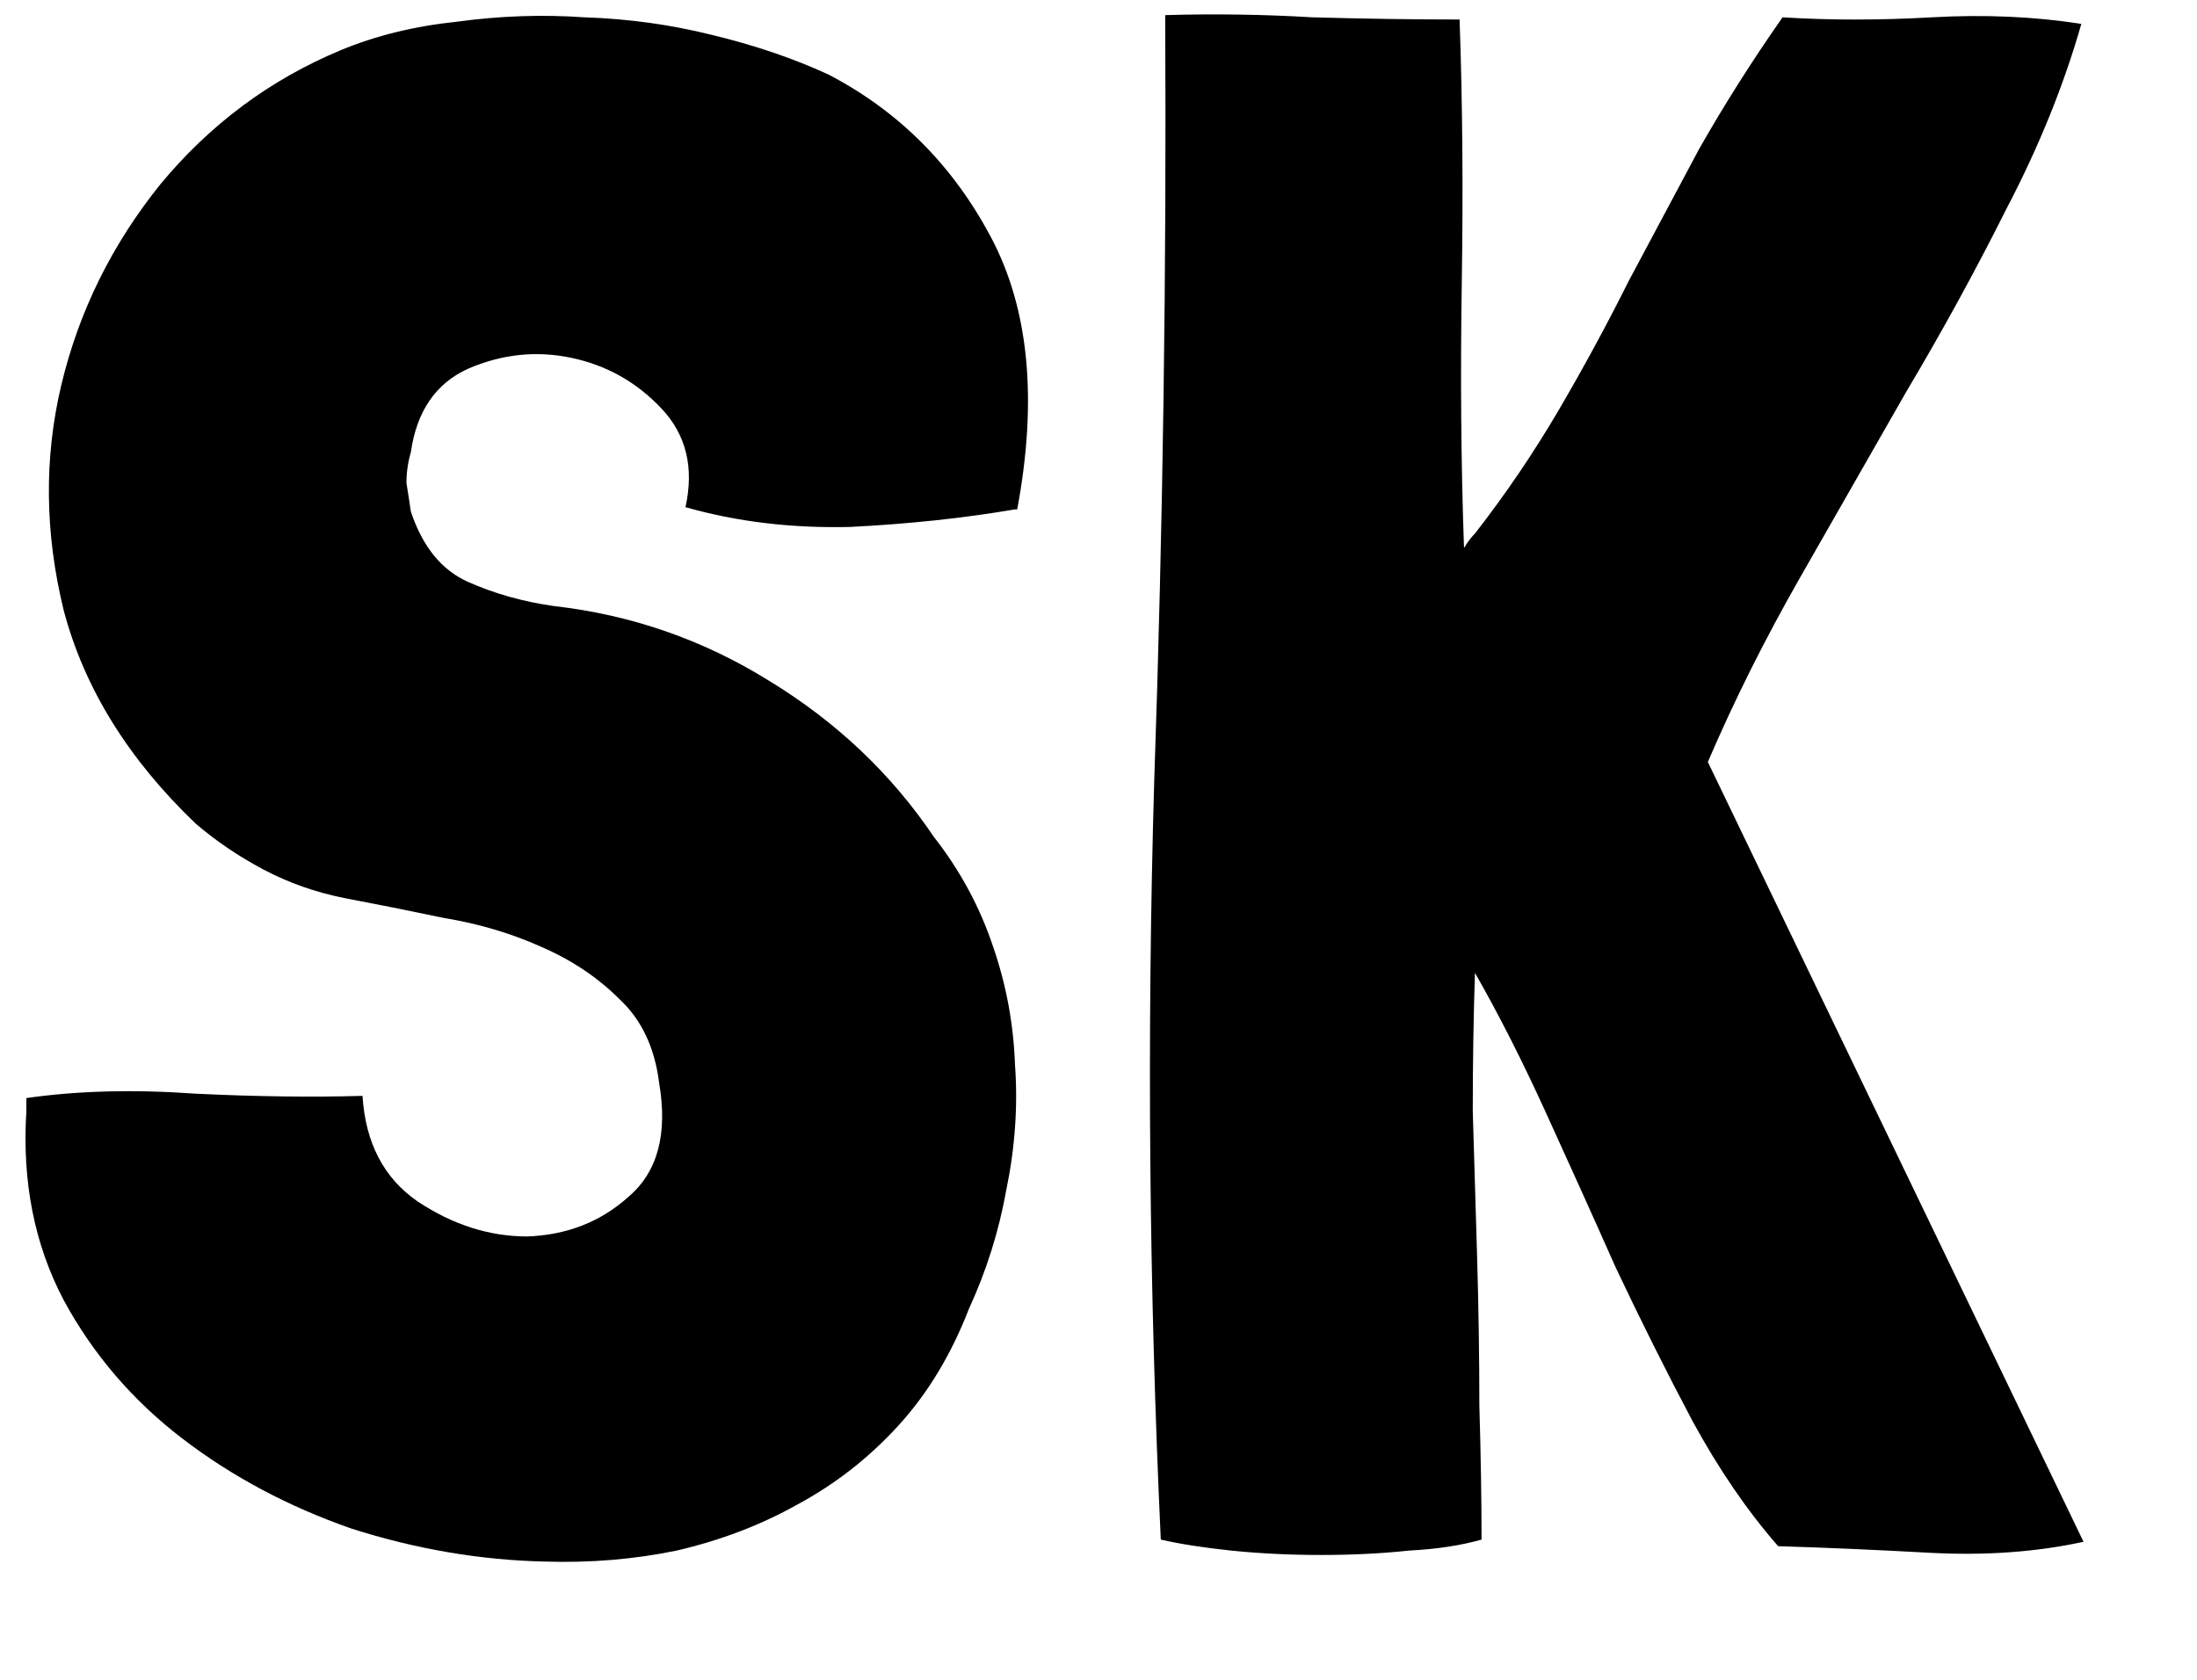 <svg width="17" height="13" viewBox="0 0 17 13" fill="none" xmlns="http://www.w3.org/2000/svg">
<path d="M7.667 1.834C7.962 2.389 8.03 3.092 7.871 3.942H7.854C7.457 4.01 7.032 4.055 6.579 4.078C6.126 4.089 5.701 4.038 5.304 3.925C5.372 3.619 5.31 3.364 5.117 3.16C4.924 2.956 4.692 2.826 4.42 2.769C4.148 2.712 3.882 2.741 3.621 2.854C3.372 2.967 3.224 3.183 3.179 3.5C3.156 3.579 3.145 3.659 3.145 3.738C3.156 3.806 3.168 3.88 3.179 3.959C3.27 4.231 3.417 4.412 3.621 4.503C3.825 4.594 4.046 4.656 4.284 4.69C4.885 4.758 5.44 4.951 5.95 5.268C6.471 5.585 6.896 5.988 7.225 6.475C7.429 6.736 7.582 7.019 7.684 7.325C7.786 7.62 7.843 7.926 7.854 8.243C7.877 8.56 7.854 8.883 7.786 9.212C7.729 9.529 7.633 9.835 7.497 10.13C7.361 10.481 7.18 10.782 6.953 11.031C6.726 11.28 6.466 11.484 6.171 11.643C5.888 11.802 5.576 11.921 5.236 12C4.907 12.068 4.567 12.096 4.216 12.085C3.717 12.074 3.219 11.989 2.72 11.83C2.233 11.66 1.796 11.428 1.411 11.133C1.026 10.838 0.72 10.481 0.493 10.062C0.266 9.631 0.17 9.144 0.204 8.6V8.498C0.601 8.441 1.037 8.43 1.513 8.464C1.989 8.487 2.42 8.492 2.805 8.481C2.828 8.844 2.969 9.116 3.23 9.297C3.502 9.478 3.785 9.569 4.08 9.569C4.386 9.558 4.647 9.456 4.862 9.263C5.089 9.07 5.168 8.776 5.1 8.379C5.066 8.107 4.964 7.892 4.794 7.733C4.624 7.563 4.42 7.427 4.182 7.325C3.955 7.223 3.706 7.149 3.434 7.104C3.162 7.047 2.907 6.996 2.669 6.951C2.442 6.906 2.233 6.832 2.04 6.73C1.847 6.628 1.672 6.509 1.513 6.373C0.992 5.874 0.652 5.325 0.493 4.724C0.346 4.123 0.34 3.54 0.476 2.973C0.612 2.406 0.867 1.891 1.241 1.426C1.626 0.961 2.091 0.616 2.635 0.389C2.907 0.276 3.207 0.202 3.536 0.168C3.865 0.123 4.193 0.111 4.522 0.134C4.862 0.145 5.191 0.191 5.508 0.27C5.837 0.349 6.137 0.451 6.409 0.576C6.953 0.859 7.372 1.279 7.667 1.834Z" fill="black"/>
<path d="M13.929 4.469C13.657 4.945 13.419 5.421 13.215 5.897L16.122 11.932C15.759 12.011 15.363 12.04 14.932 12.017C14.513 11.994 14.122 11.977 13.759 11.966C13.521 11.694 13.3 11.371 13.096 10.997C12.892 10.612 12.694 10.215 12.501 9.807C12.32 9.399 12.138 8.997 11.957 8.6C11.776 8.203 11.594 7.846 11.413 7.529C11.402 7.858 11.396 8.215 11.396 8.6C11.407 8.974 11.419 9.354 11.43 9.739C11.441 10.124 11.447 10.504 11.447 10.878C11.458 11.252 11.464 11.598 11.464 11.915C11.305 11.96 11.118 11.989 10.903 12C10.688 12.023 10.461 12.034 10.223 12.034C9.985 12.034 9.753 12.023 9.526 12C9.311 11.977 9.129 11.949 8.982 11.915C8.891 9.966 8.874 8.011 8.931 6.05C8.999 4.078 9.027 2.1 9.016 0.117C9.39 0.106 9.77 0.111 10.155 0.134C10.552 0.145 10.931 0.151 11.294 0.151C11.317 0.797 11.322 1.477 11.311 2.191C11.3 2.905 11.305 3.585 11.328 4.231C11.328 4.242 11.334 4.237 11.345 4.214C11.368 4.18 11.39 4.152 11.413 4.129C11.651 3.823 11.866 3.506 12.059 3.177C12.252 2.848 12.433 2.514 12.603 2.174C12.784 1.834 12.966 1.494 13.147 1.154C13.34 0.814 13.555 0.474 13.793 0.134C14.156 0.157 14.541 0.157 14.949 0.134C15.357 0.111 15.742 0.128 16.105 0.185C15.969 0.661 15.776 1.137 15.527 1.613C15.289 2.089 15.028 2.565 14.745 3.041C14.473 3.517 14.201 3.993 13.929 4.469Z" fill="black"/>
</svg>
